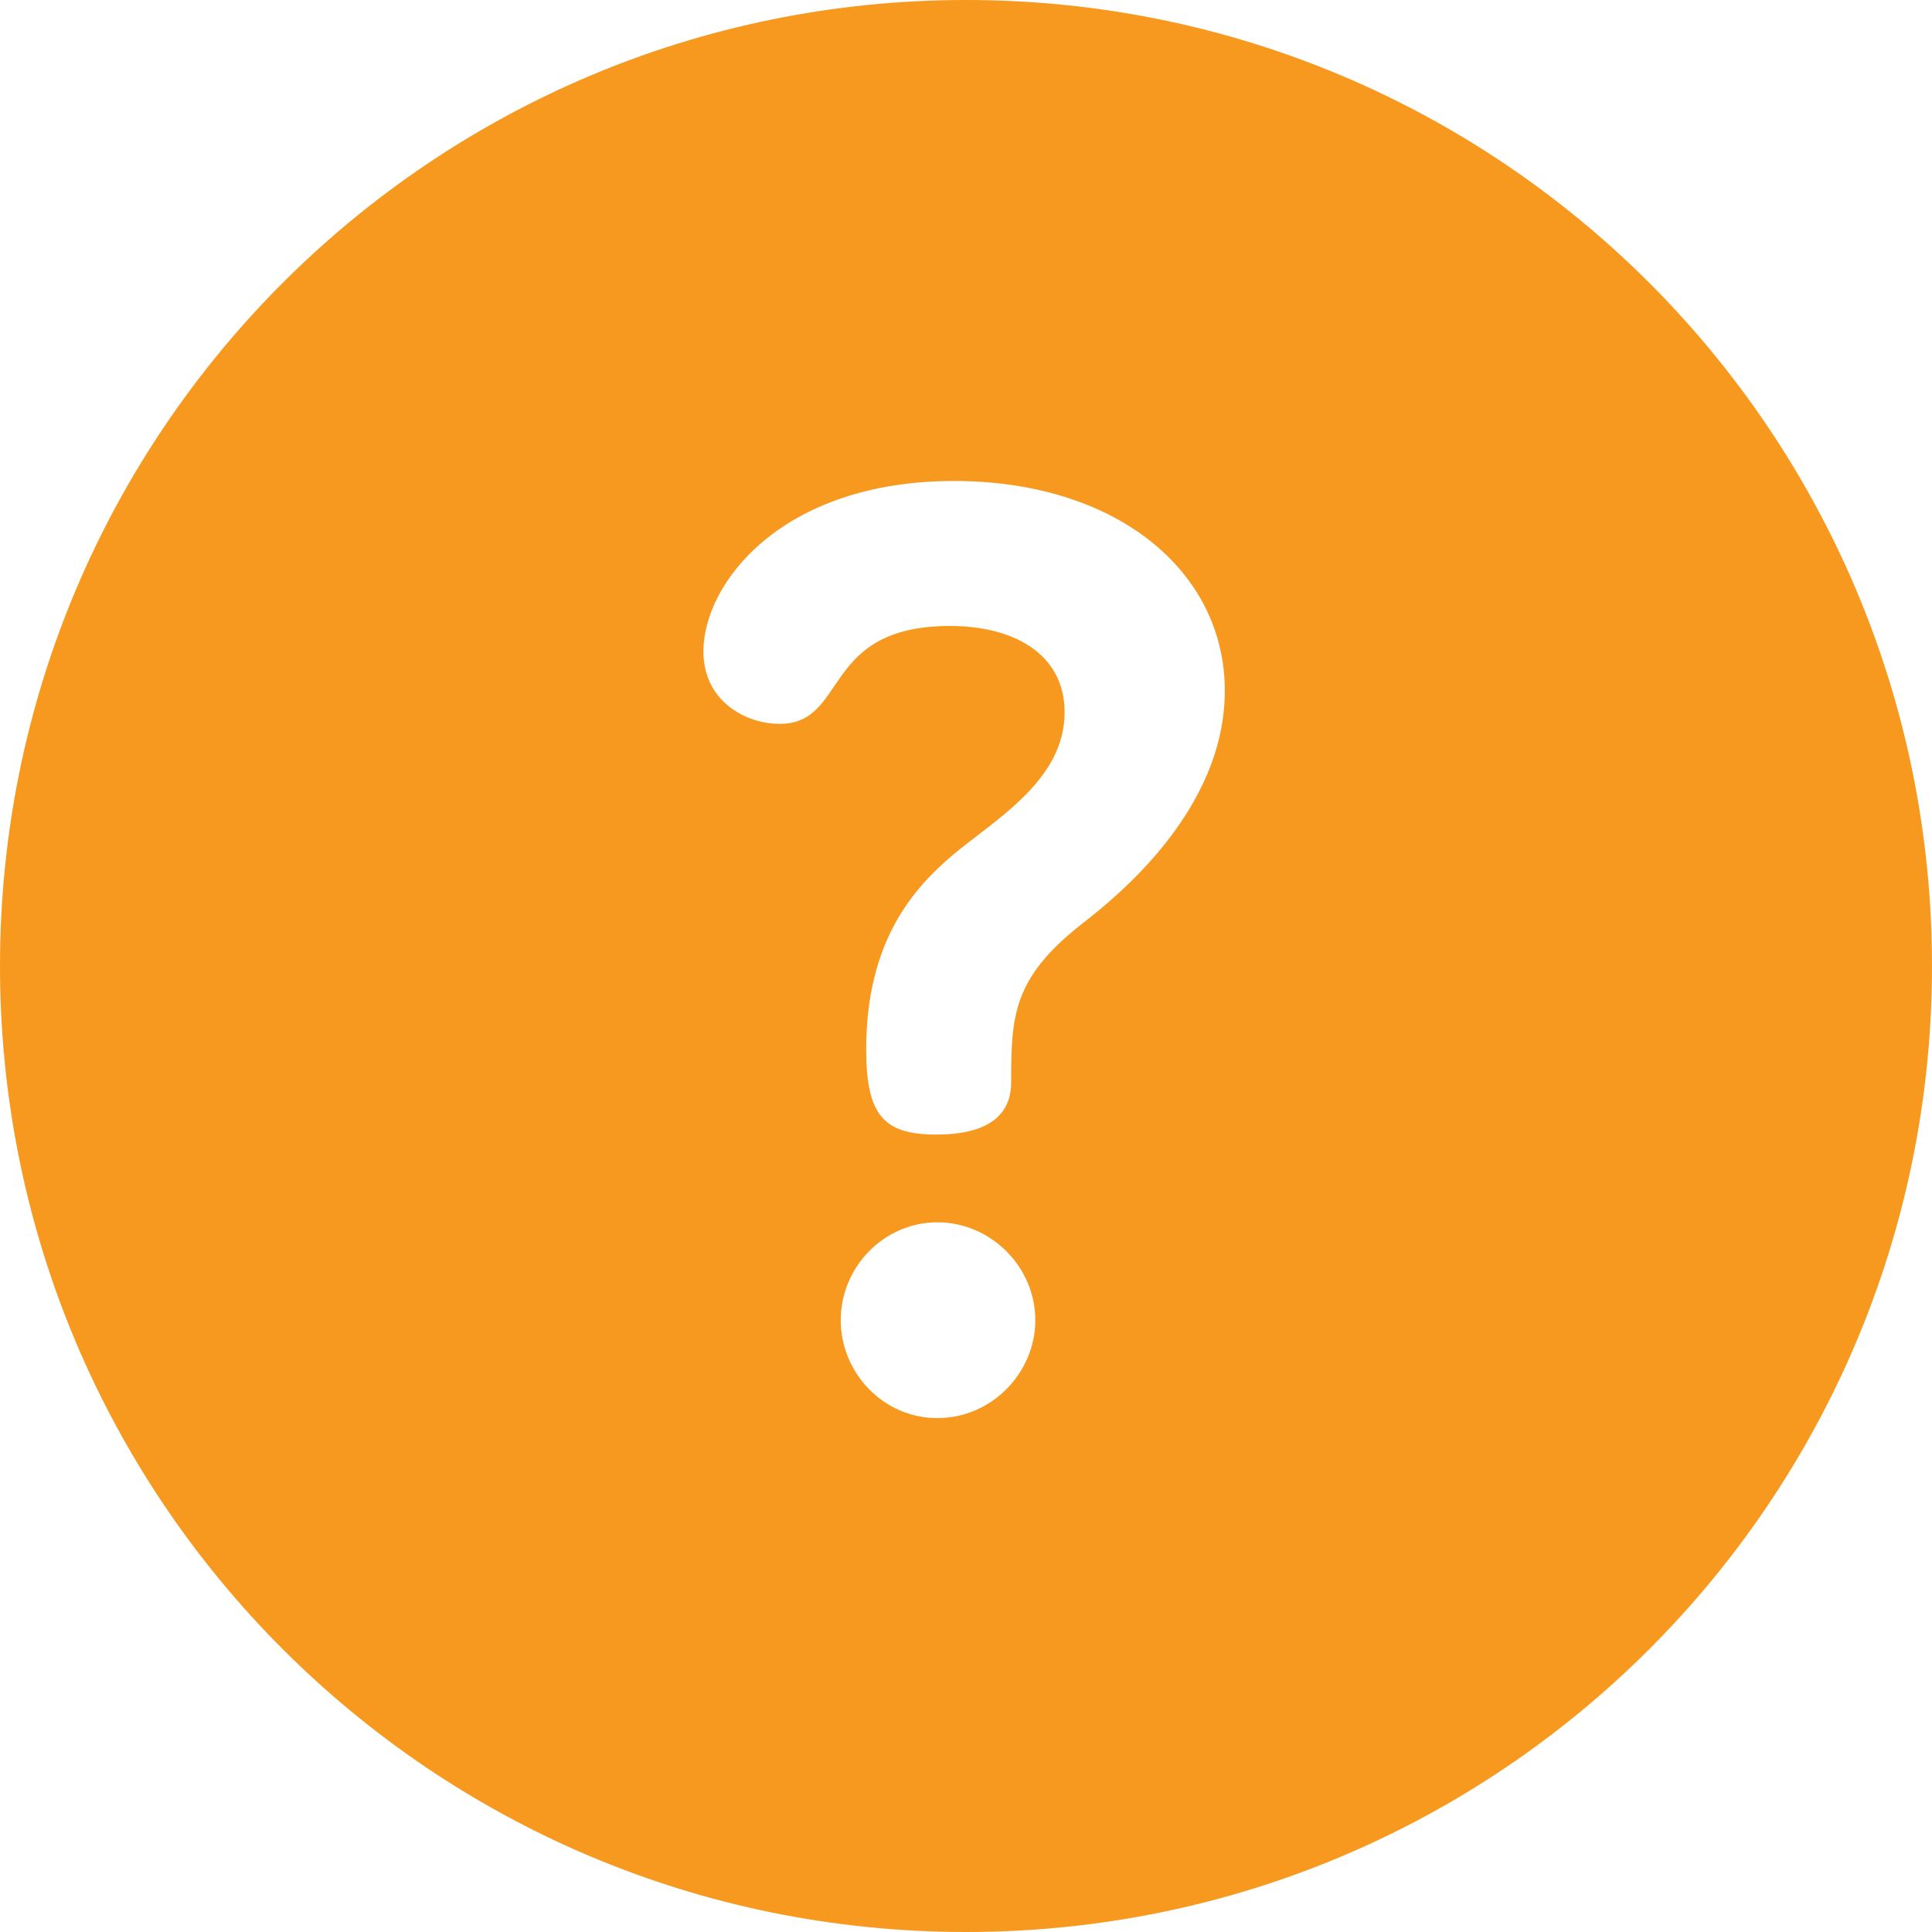 <svg xmlns="http://www.w3.org/2000/svg" width="24" height="24" viewBox="0 0 24 24" fill="none"><path d="M12 0C5.368 0 0 5.367 0 12C0 18.632 5.367 24 12 24C18.632 24 24 18.633 24 12C24 5.368 18.633 0 12 0ZM11.645 17.616C10.966 17.616 10.444 17.048 10.444 16.4C10.444 15.737 10.982 15.184 11.645 15.184C12.308 15.184 12.861 15.737 12.861 16.4C12.861 17.048 12.324 17.616 11.645 17.616ZM13.446 11.472C12.577 12.151 12.561 12.625 12.561 13.446C12.561 13.747 12.403 14.094 11.629 14.094C10.981 14.094 10.76 13.857 10.76 13.036C10.76 11.677 11.361 11.03 11.819 10.635C12.34 10.193 13.225 9.703 13.225 8.85C13.225 8.123 12.593 7.776 11.803 7.776C10.192 7.776 10.539 8.992 9.686 8.992C9.26 8.992 8.738 8.708 8.738 8.092C8.738 7.239 9.718 5.975 11.85 5.975C13.872 5.975 15.215 7.097 15.215 8.581C15.215 10.066 13.872 11.14 13.446 11.472Z" fill="#F7991E"></path></svg>